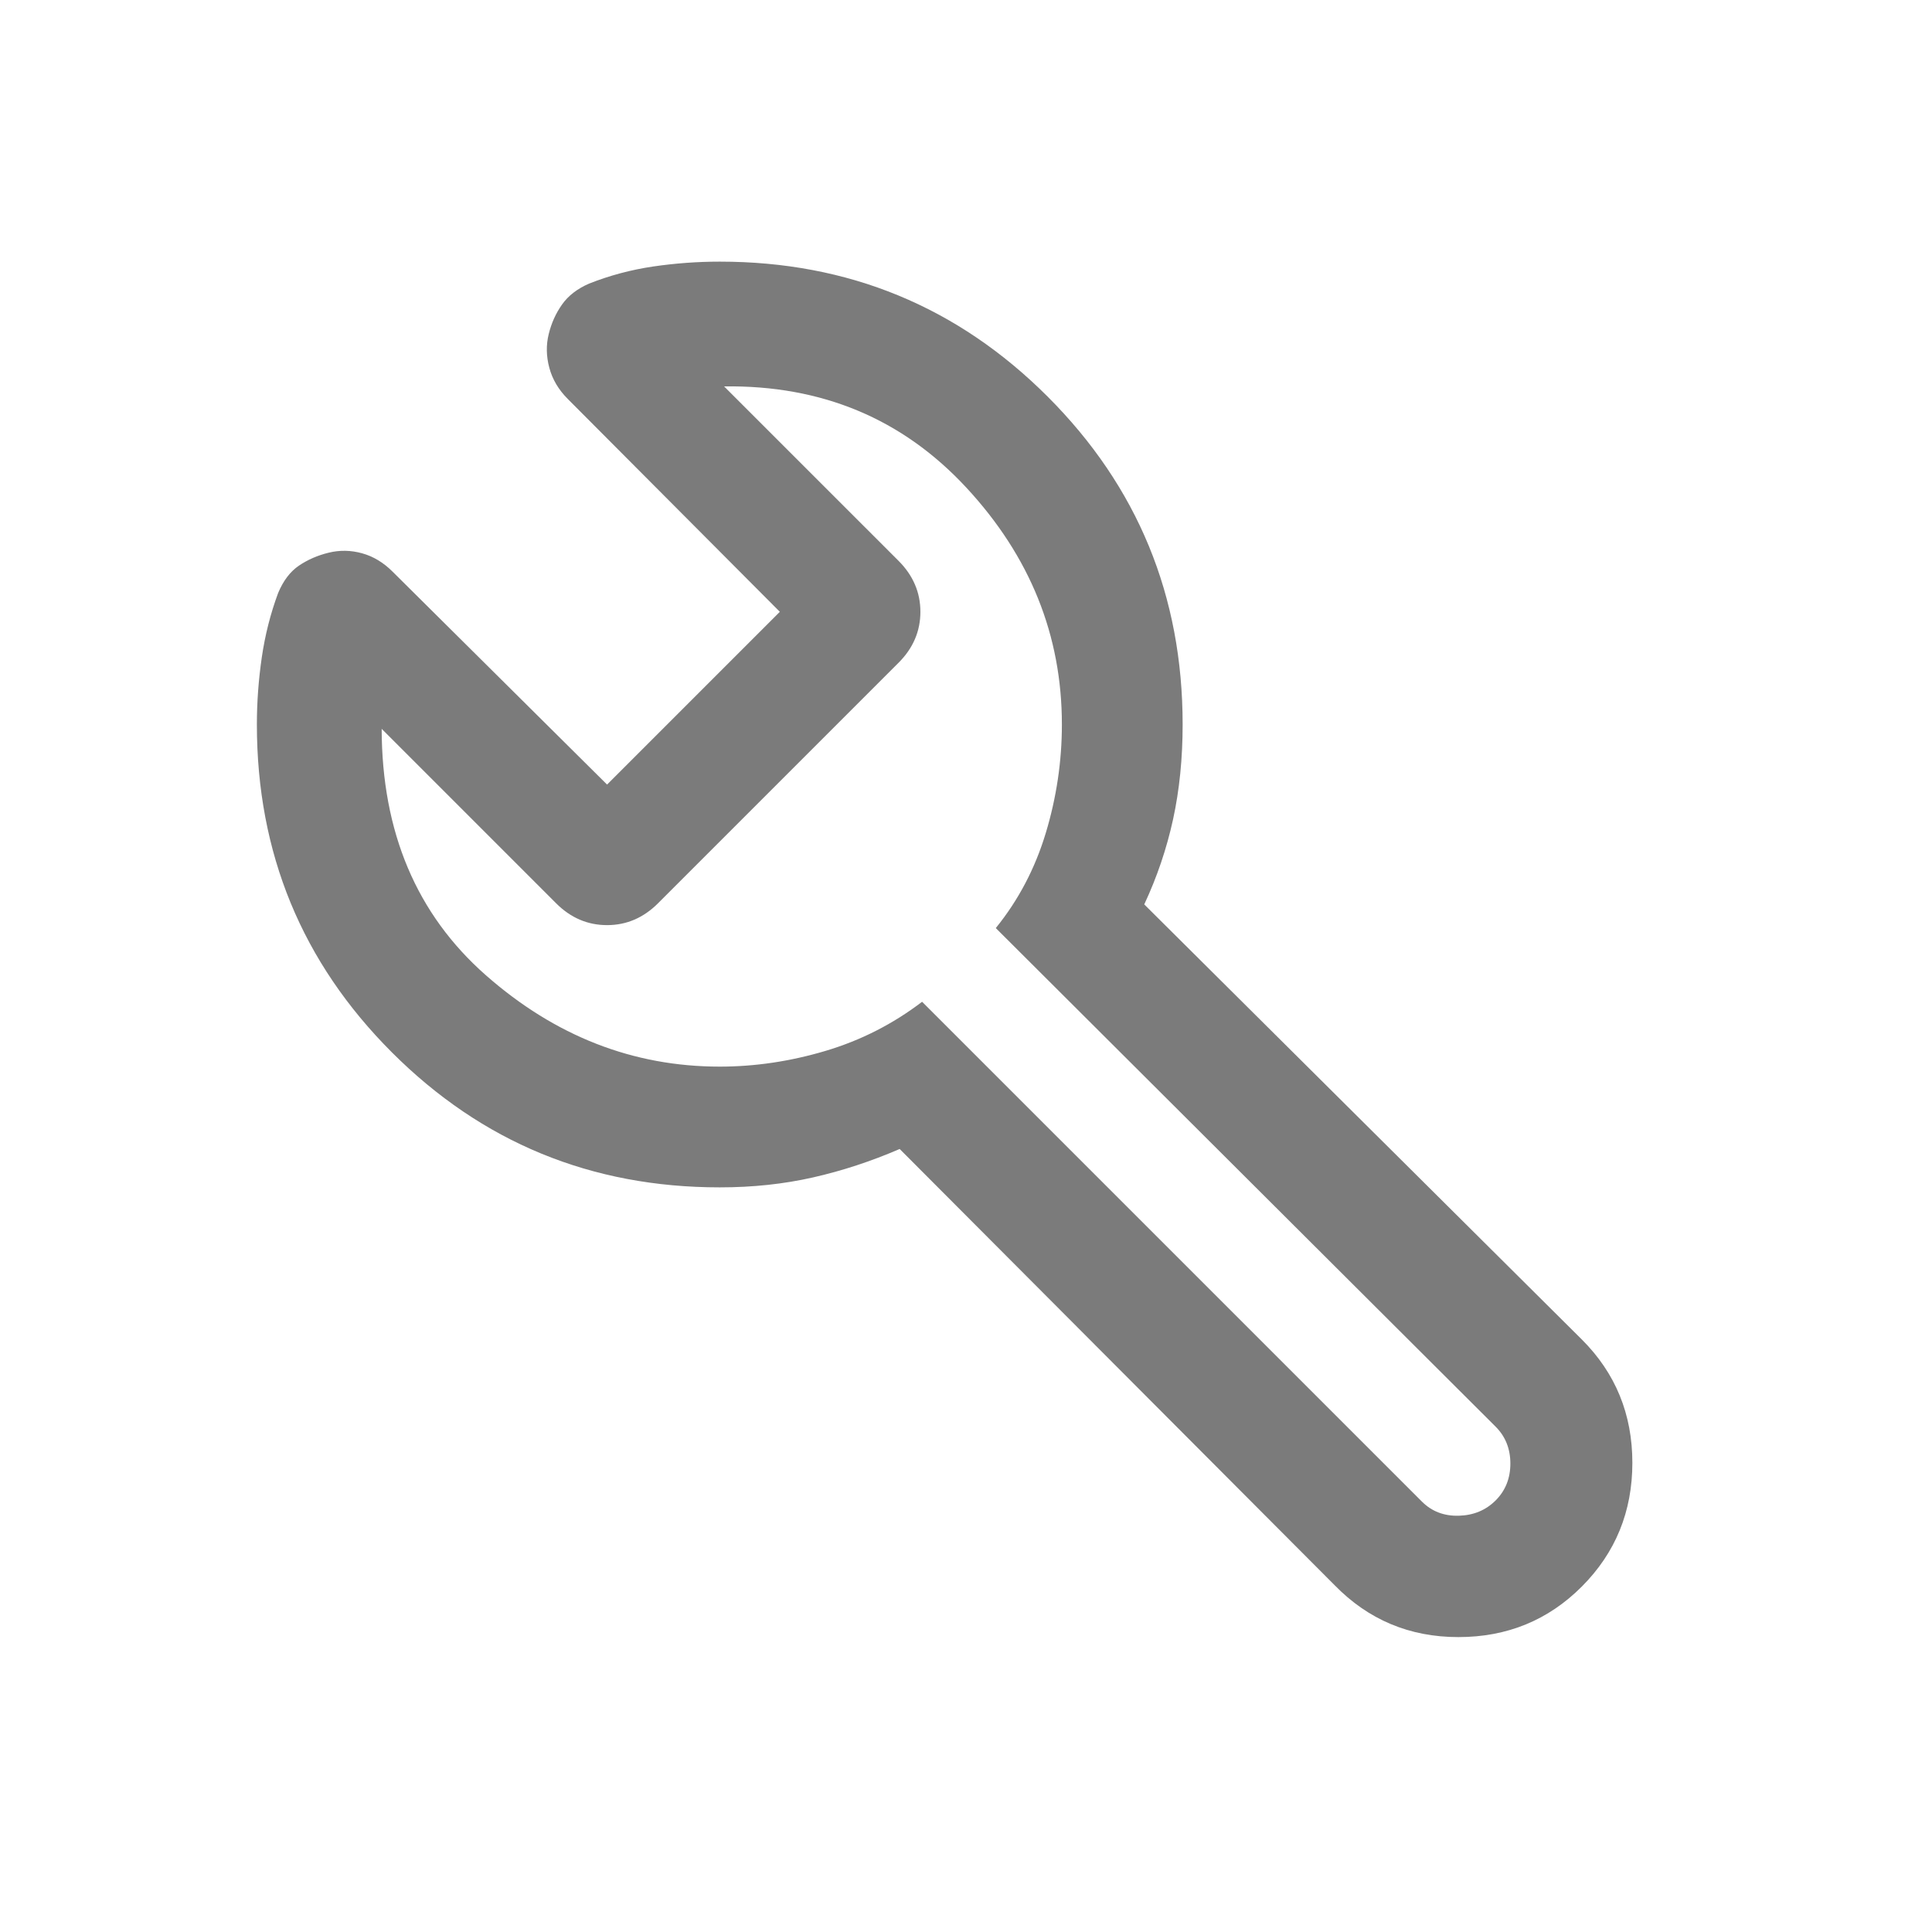 <svg width="76" height="76" viewBox="0 0 76 76" fill="none" xmlns="http://www.w3.org/2000/svg">
<path d="M28.314 46.708C23.256 46.708 18.957 44.938 15.417 41.398C11.876 37.857 10.105 33.558 10.105 28.5C10.105 27.62 10.17 26.741 10.298 25.861C10.426 24.982 10.64 24.138 10.94 23.33C11.143 22.843 11.417 22.482 11.762 22.249C12.107 22.016 12.497 21.846 12.931 21.741C13.366 21.635 13.803 21.643 14.243 21.765C14.684 21.887 15.085 22.128 15.446 22.49L23.881 30.863L30.677 24.067L22.334 15.693C21.973 15.332 21.731 14.924 21.609 14.469C21.487 14.015 21.479 13.572 21.585 13.142C21.69 12.712 21.865 12.324 22.109 11.979C22.352 11.634 22.707 11.359 23.174 11.156C23.982 10.836 24.823 10.612 25.696 10.483C26.568 10.356 27.441 10.292 28.314 10.292C33.372 10.292 37.671 12.062 41.212 15.602C44.752 19.143 46.522 23.442 46.522 28.5C46.522 29.836 46.396 31.08 46.145 32.233C45.893 33.386 45.515 34.501 45.012 35.577L62.222 52.689C63.549 54.011 64.213 55.629 64.213 57.544C64.213 59.459 63.551 61.08 62.228 62.408C60.905 63.735 59.285 64.399 57.369 64.399C55.452 64.399 53.83 63.719 52.502 62.359L35.391 45.198C34.274 45.681 33.139 46.054 31.986 46.316C30.832 46.578 29.608 46.708 28.314 46.708ZM28.314 41.958C29.7 41.958 31.086 41.752 32.472 41.34C33.857 40.928 35.124 40.284 36.273 39.407L55.937 59.071C56.323 59.456 56.806 59.641 57.386 59.625C57.967 59.609 58.45 59.408 58.836 59.022C59.221 58.636 59.414 58.153 59.414 57.572C59.414 56.992 59.221 56.509 58.836 56.123L39.172 36.508C40.061 35.412 40.717 34.164 41.139 32.766C41.561 31.367 41.772 29.945 41.772 28.5C41.772 24.988 40.518 21.88 38.009 19.177C35.499 16.473 32.325 15.147 28.484 15.2L35.348 22.063C35.92 22.636 36.206 23.304 36.206 24.067C36.206 24.83 35.92 25.498 35.348 26.07L25.884 35.534C25.311 36.106 24.644 36.392 23.881 36.392C23.117 36.392 22.449 36.106 21.877 35.534L15.014 28.67C15.022 32.734 16.388 35.965 19.112 38.363C21.837 40.76 24.904 41.958 28.314 41.958Z" fill="#7B7B7B"/>
</svg>
